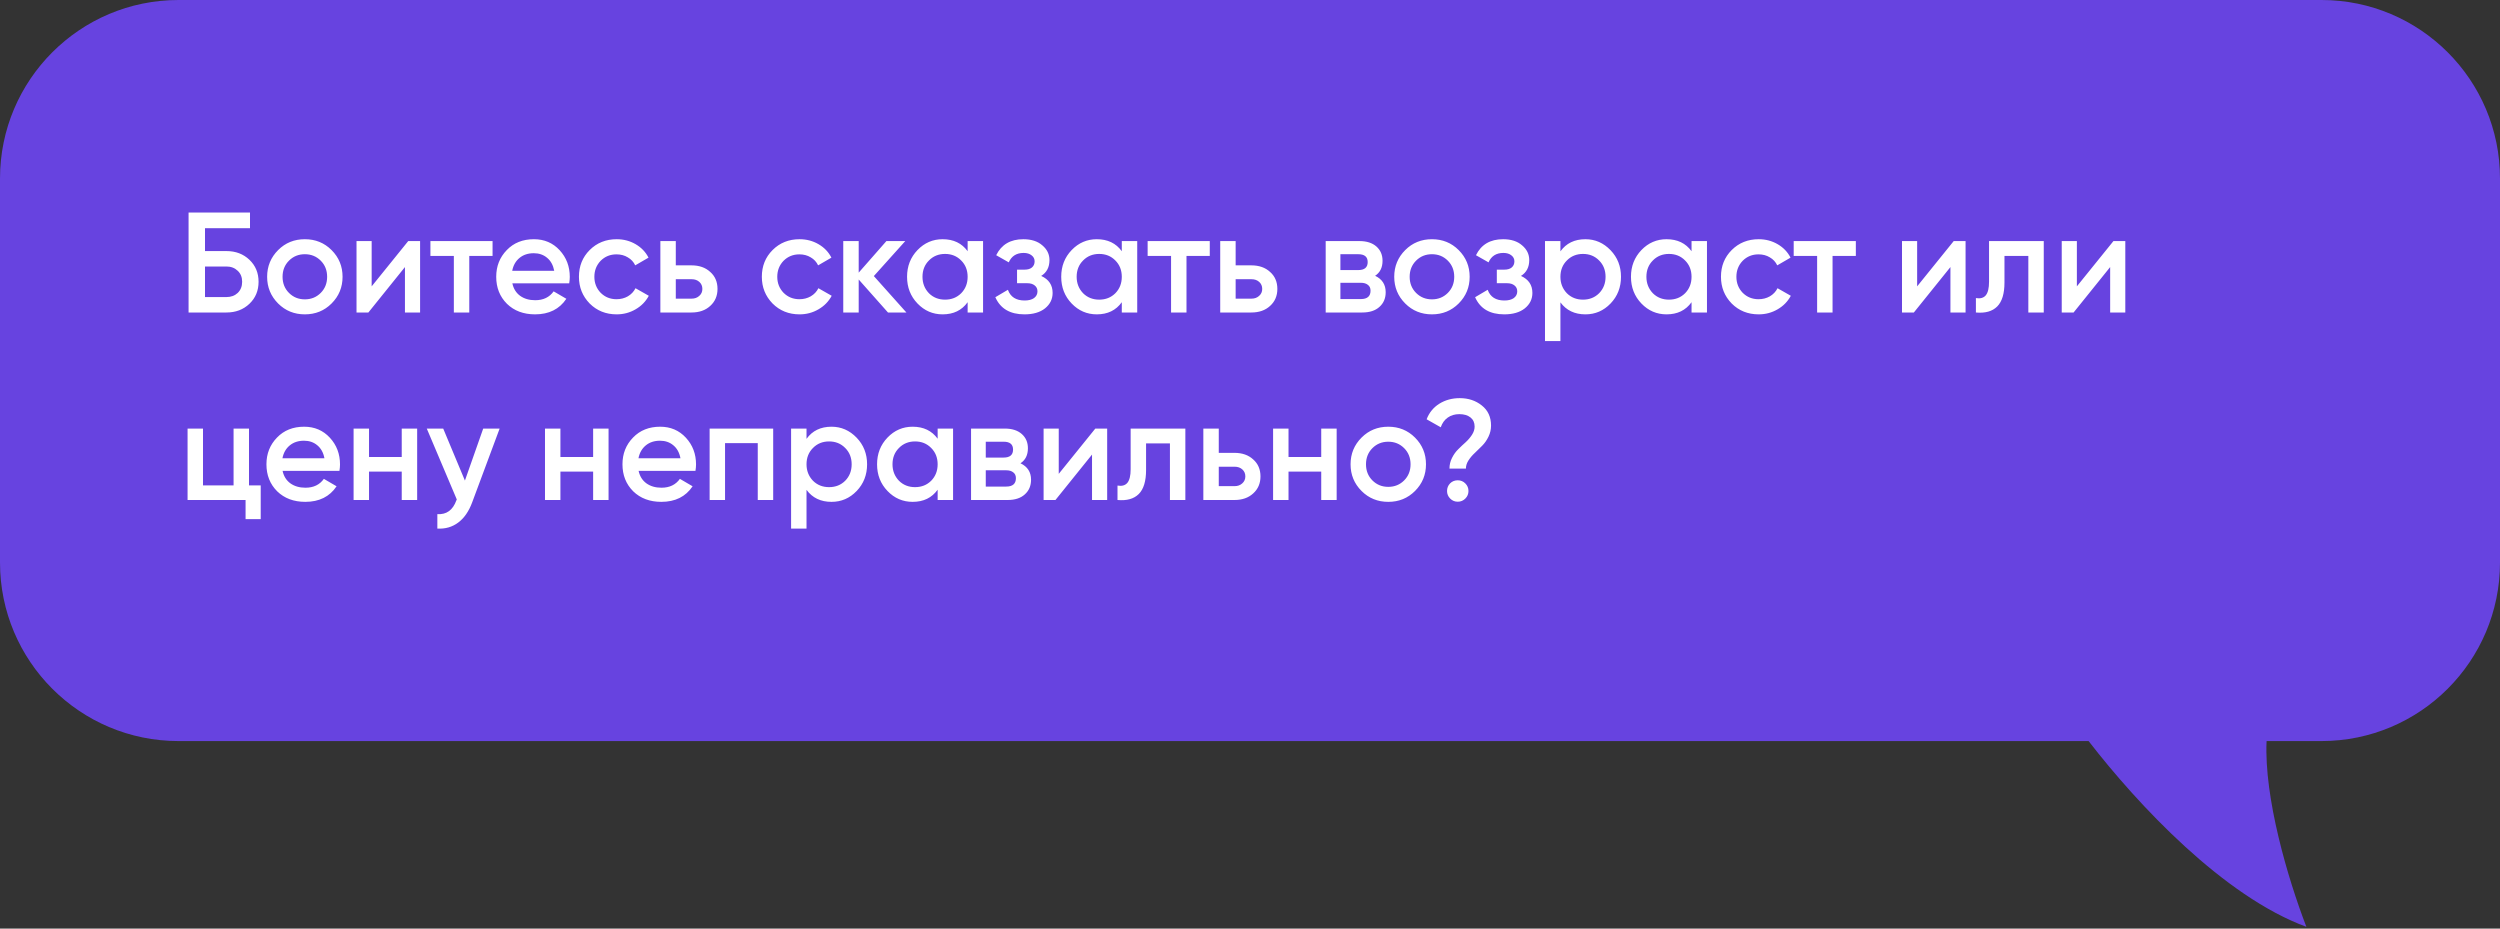 <?xml version="1.0" encoding="UTF-8"?> <svg xmlns="http://www.w3.org/2000/svg" width="280" height="104" viewBox="0 0 280 104" fill="none"><rect x="0" y="0" width="280" height="104" fill="#333333" stroke="none"/><path d="M260 0C271.046 3.86554e-06 280 8.954 280 20V63C280 74.046 271.046 83 260 83H253.857C253.565 89.307 256.213 98.349 258.315 103.806C249.014 100.381 239.45 90.14 233.923 83L20 83C8.954 83 2.65774e-07 74.046 0 63L0 20C9.34234e-07 8.954 8.954 4.83193e-07 20 0L260 0Z" fill="#6743E0"></path><path d="M22.96 28.12H25.36C26.395 28.12 27.253 28.445 27.936 29.096C28.619 29.747 28.96 30.568 28.96 31.56C28.96 32.552 28.619 33.373 27.936 34.024C27.253 34.675 26.395 35 25.36 35H21.12V23.8H28V25.56H22.96V28.12ZM22.96 33.272H25.36C25.872 33.272 26.293 33.117 26.624 32.808C26.955 32.488 27.12 32.072 27.12 31.56C27.12 31.048 26.955 30.637 26.624 30.328C26.293 30.008 25.872 29.848 25.36 29.848H22.96V33.272ZM37.135 33.992C36.325 34.803 35.327 35.208 34.143 35.208C32.959 35.208 31.962 34.803 31.151 33.992C30.33 33.171 29.919 32.173 29.919 31C29.919 29.827 30.33 28.829 31.151 28.008C31.962 27.197 32.959 26.792 34.143 26.792C35.327 26.792 36.325 27.197 37.135 28.008C37.957 28.829 38.367 29.827 38.367 31C38.367 32.173 37.957 33.171 37.135 33.992ZM31.647 31C31.647 31.725 31.887 32.328 32.367 32.808C32.847 33.288 33.439 33.528 34.143 33.528C34.847 33.528 35.439 33.288 35.919 32.808C36.399 32.328 36.639 31.725 36.639 31C36.639 30.275 36.399 29.672 35.919 29.192C35.439 28.712 34.847 28.472 34.143 28.472C33.439 28.472 32.847 28.712 32.367 29.192C31.887 29.672 31.647 30.275 31.647 31ZM41.626 32.072L45.722 27H47.05V35H45.354V29.912L41.258 35H39.93V27H41.626V32.072ZM48.207 27H55.167V28.664H52.559V35H50.831V28.664H48.207V27ZM63.752 31.736H57.384C57.512 32.333 57.8 32.797 58.248 33.128C58.706 33.459 59.272 33.624 59.944 33.624C60.85 33.624 61.538 33.293 62.008 32.632L63.432 33.464C62.653 34.627 61.485 35.208 59.928 35.208C58.637 35.208 57.586 34.813 56.776 34.024C55.976 33.224 55.576 32.216 55.576 31C55.576 29.816 55.97 28.819 56.76 28.008C57.538 27.197 58.552 26.792 59.8 26.792C60.962 26.792 61.922 27.203 62.68 28.024C63.437 28.845 63.816 29.843 63.816 31.016C63.816 31.229 63.794 31.469 63.752 31.736ZM57.368 30.328H62.072C61.954 29.699 61.688 29.213 61.272 28.872C60.866 28.531 60.37 28.36 59.784 28.36C59.144 28.36 58.61 28.536 58.184 28.888C57.757 29.24 57.485 29.72 57.368 30.328ZM69.065 35.208C67.86 35.208 66.852 34.803 66.041 33.992C65.241 33.171 64.841 32.173 64.841 31C64.841 29.805 65.241 28.808 66.041 28.008C66.852 27.197 67.86 26.792 69.065 26.792C69.844 26.792 70.553 26.979 71.193 27.352C71.833 27.725 72.313 28.227 72.633 28.856L71.145 29.72C70.964 29.336 70.687 29.037 70.313 28.824C69.951 28.6 69.529 28.488 69.049 28.488C68.345 28.488 67.753 28.728 67.273 29.208C66.804 29.699 66.569 30.296 66.569 31C66.569 31.704 66.804 32.301 67.273 32.792C67.753 33.272 68.345 33.512 69.049 33.512C69.519 33.512 69.94 33.405 70.313 33.192C70.697 32.968 70.985 32.664 71.177 32.28L72.665 33.128C72.324 33.768 71.828 34.275 71.177 34.648C70.537 35.021 69.833 35.208 69.065 35.208ZM75.689 29.72H77.449C78.313 29.72 79.012 29.965 79.545 30.456C80.089 30.936 80.361 31.571 80.361 32.36C80.361 33.139 80.089 33.773 79.545 34.264C79.012 34.755 78.313 35 77.449 35H73.961V27H75.689V29.72ZM75.689 33.448H77.465C77.806 33.448 78.089 33.347 78.313 33.144C78.548 32.941 78.665 32.68 78.665 32.36C78.665 32.04 78.553 31.779 78.329 31.576C78.105 31.373 77.817 31.272 77.465 31.272H75.689V33.448ZM89.55 35.208C88.344 35.208 87.336 34.803 86.526 33.992C85.726 33.171 85.326 32.173 85.326 31C85.326 29.805 85.726 28.808 86.526 28.008C87.336 27.197 88.344 26.792 89.55 26.792C90.328 26.792 91.038 26.979 91.678 27.352C92.318 27.725 92.798 28.227 93.118 28.856L91.63 29.72C91.448 29.336 91.171 29.037 90.798 28.824C90.435 28.6 90.014 28.488 89.534 28.488C88.83 28.488 88.238 28.728 87.758 29.208C87.288 29.699 87.054 30.296 87.054 31C87.054 31.704 87.288 32.301 87.758 32.792C88.238 33.272 88.83 33.512 89.534 33.512C90.003 33.512 90.424 33.405 90.798 33.192C91.182 32.968 91.47 32.664 91.662 32.28L93.15 33.128C92.808 33.768 92.312 34.275 91.662 34.648C91.022 35.021 90.318 35.208 89.55 35.208ZM97.87 30.92L101.517 35H99.454L96.174 31.304V35H94.445V27H96.174V30.536L99.278 27L101.39 27L97.87 30.92ZM108.375 28.136V27H110.103V35H108.375V33.848C107.725 34.755 106.791 35.208 105.575 35.208C104.477 35.208 103.538 34.803 102.759 33.992C101.981 33.181 101.591 32.184 101.591 31C101.591 29.816 101.981 28.819 102.759 28.008C103.538 27.197 104.477 26.792 105.575 26.792C106.791 26.792 107.725 27.24 108.375 28.136ZM104.039 32.84C104.519 33.32 105.122 33.56 105.847 33.56C106.573 33.56 107.175 33.32 107.655 32.84C108.135 32.349 108.375 31.736 108.375 31C108.375 30.264 108.135 29.656 107.655 29.176C107.175 28.685 106.573 28.44 105.847 28.44C105.122 28.44 104.519 28.685 104.039 29.176C103.559 29.656 103.319 30.264 103.319 31C103.319 31.725 103.559 32.339 104.039 32.84ZM116.613 30.904C117.467 31.288 117.893 31.923 117.893 32.808C117.893 33.501 117.611 34.077 117.045 34.536C116.48 34.984 115.712 35.208 114.741 35.208C113.131 35.208 112.043 34.568 111.477 33.288L112.885 32.456C113.173 33.256 113.797 33.656 114.757 33.656C115.205 33.656 115.557 33.565 115.813 33.384C116.069 33.192 116.197 32.941 116.197 32.632C116.197 32.355 116.096 32.136 115.893 31.976C115.691 31.805 115.408 31.72 115.045 31.72H113.909V30.2H114.757C115.109 30.2 115.381 30.12 115.573 29.96C115.776 29.789 115.877 29.56 115.877 29.272C115.877 28.995 115.765 28.771 115.541 28.6C115.317 28.419 115.019 28.328 114.645 28.328C113.845 28.328 113.291 28.68 112.981 29.384L111.573 28.584C112.16 27.389 113.173 26.792 114.613 26.792C115.509 26.792 116.219 27.021 116.741 27.48C117.275 27.928 117.541 28.477 117.541 29.128C117.541 29.928 117.232 30.52 116.613 30.904ZM125.641 28.136V27H127.369V35H125.641V33.848C124.99 34.755 124.057 35.208 122.841 35.208C121.742 35.208 120.804 34.803 120.025 33.992C119.246 33.181 118.857 32.184 118.857 31C118.857 29.816 119.246 28.819 120.025 28.008C120.804 27.197 121.742 26.792 122.841 26.792C124.057 26.792 124.99 27.24 125.641 28.136ZM121.305 32.84C121.785 33.32 122.388 33.56 123.113 33.56C123.838 33.56 124.441 33.32 124.921 32.84C125.401 32.349 125.641 31.736 125.641 31C125.641 30.264 125.401 29.656 124.921 29.176C124.441 28.685 123.838 28.44 123.113 28.44C122.388 28.44 121.785 28.685 121.305 29.176C120.825 29.656 120.585 30.264 120.585 31C120.585 31.725 120.825 32.339 121.305 32.84ZM128.535 27H135.495V28.664H132.887V35H131.159V28.664H128.535V27ZM138.392 29.72H140.152C141.016 29.72 141.715 29.965 142.248 30.456C142.792 30.936 143.064 31.571 143.064 32.36C143.064 33.139 142.792 33.773 142.248 34.264C141.715 34.755 141.016 35 140.152 35H136.664V27H138.392V29.72ZM138.392 33.448H140.168C140.51 33.448 140.792 33.347 141.016 33.144C141.251 32.941 141.368 32.68 141.368 32.36C141.368 32.04 141.256 31.779 141.032 31.576C140.808 31.373 140.52 31.272 140.168 31.272H138.392V33.448ZM154.013 30.888C154.802 31.261 155.197 31.875 155.197 32.728C155.197 33.411 154.962 33.96 154.493 34.376C154.034 34.792 153.394 35 152.573 35H148.477V27H152.253C153.063 27 153.698 27.203 154.157 27.608C154.615 28.013 154.845 28.547 154.845 29.208C154.845 29.965 154.567 30.525 154.013 30.888ZM152.125 28.472H150.125V30.248H152.125C152.829 30.248 153.181 29.949 153.181 29.352C153.181 28.765 152.829 28.472 152.125 28.472ZM150.125 33.496H152.413C153.138 33.496 153.501 33.181 153.501 32.552C153.501 32.275 153.405 32.061 153.213 31.912C153.021 31.752 152.754 31.672 152.413 31.672H150.125V33.496ZM163.37 33.992C162.559 34.803 161.562 35.208 160.378 35.208C159.194 35.208 158.196 34.803 157.386 33.992C156.564 33.171 156.154 32.173 156.154 31C156.154 29.827 156.564 28.829 157.386 28.008C158.196 27.197 159.194 26.792 160.378 26.792C161.562 26.792 162.559 27.197 163.37 28.008C164.191 28.829 164.602 29.827 164.602 31C164.602 32.173 164.191 33.171 163.37 33.992ZM157.882 31C157.882 31.725 158.122 32.328 158.602 32.808C159.082 33.288 159.674 33.528 160.378 33.528C161.082 33.528 161.674 33.288 162.154 32.808C162.634 32.328 162.874 31.725 162.874 31C162.874 30.275 162.634 29.672 162.154 29.192C161.674 28.712 161.082 28.472 160.378 28.472C159.674 28.472 159.082 28.712 158.602 29.192C158.122 29.672 157.882 30.275 157.882 31ZM170.348 30.904C171.201 31.288 171.628 31.923 171.628 32.808C171.628 33.501 171.345 34.077 170.78 34.536C170.214 34.984 169.446 35.208 168.476 35.208C166.865 35.208 165.777 34.568 165.212 33.288L166.62 32.456C166.908 33.256 167.532 33.656 168.492 33.656C168.94 33.656 169.292 33.565 169.548 33.384C169.804 33.192 169.932 32.941 169.932 32.632C169.932 32.355 169.83 32.136 169.628 31.976C169.425 31.805 169.142 31.72 168.78 31.72H167.644V30.2H168.492C168.844 30.2 169.116 30.12 169.308 29.96C169.51 29.789 169.612 29.56 169.612 29.272C169.612 28.995 169.5 28.771 169.276 28.6C169.052 28.419 168.753 28.328 168.38 28.328C167.58 28.328 167.025 28.68 166.716 29.384L165.308 28.584C165.894 27.389 166.908 26.792 168.348 26.792C169.244 26.792 169.953 27.021 170.476 27.48C171.009 27.928 171.276 28.477 171.276 29.128C171.276 29.928 170.966 30.52 170.348 30.904ZM177.567 26.792C178.655 26.792 179.594 27.203 180.383 28.024C181.162 28.835 181.551 29.827 181.551 31C181.551 32.184 181.162 33.181 180.383 33.992C179.605 34.803 178.666 35.208 177.567 35.208C176.362 35.208 175.429 34.76 174.767 33.864V38.2H173.039V27H174.767V28.152C175.418 27.245 176.351 26.792 177.567 26.792ZM175.487 32.84C175.967 33.32 176.57 33.56 177.295 33.56C178.021 33.56 178.623 33.32 179.103 32.84C179.583 32.349 179.823 31.736 179.823 31C179.823 30.264 179.583 29.656 179.103 29.176C178.623 28.685 178.021 28.44 177.295 28.44C176.57 28.44 175.967 28.685 175.487 29.176C175.007 29.656 174.767 30.264 174.767 31C174.767 31.725 175.007 32.339 175.487 32.84ZM189.453 28.136V27H191.181V35H189.453V33.848C188.803 34.755 187.869 35.208 186.653 35.208C185.555 35.208 184.616 34.803 183.837 33.992C183.059 33.181 182.669 32.184 182.669 31C182.669 29.816 183.059 28.819 183.837 28.008C184.616 27.197 185.555 26.792 186.653 26.792C187.869 26.792 188.803 27.24 189.453 28.136ZM185.117 32.84C185.597 33.32 186.2 33.56 186.925 33.56C187.651 33.56 188.253 33.32 188.733 32.84C189.213 32.349 189.453 31.736 189.453 31C189.453 30.264 189.213 29.656 188.733 29.176C188.253 28.685 187.651 28.44 186.925 28.44C186.2 28.44 185.597 28.685 185.117 29.176C184.637 29.656 184.397 30.264 184.397 31C184.397 31.725 184.637 32.339 185.117 32.84ZM196.972 35.208C195.766 35.208 194.758 34.803 193.948 33.992C193.148 33.171 192.748 32.173 192.748 31C192.748 29.805 193.148 28.808 193.948 28.008C194.758 27.197 195.766 26.792 196.972 26.792C197.75 26.792 198.46 26.979 199.1 27.352C199.74 27.725 200.22 28.227 200.54 28.856L199.052 29.72C198.87 29.336 198.593 29.037 198.22 28.824C197.857 28.6 197.436 28.488 196.956 28.488C196.252 28.488 195.66 28.728 195.18 29.208C194.71 29.699 194.476 30.296 194.476 31C194.476 31.704 194.71 32.301 195.18 32.792C195.66 33.272 196.252 33.512 196.956 33.512C197.425 33.512 197.846 33.405 198.22 33.192C198.604 32.968 198.892 32.664 199.084 32.28L200.572 33.128C200.23 33.768 199.734 34.275 199.084 34.648C198.444 35.021 197.74 35.208 196.972 35.208ZM200.894 27H207.854V28.664H205.246V35H203.518V28.664H200.894V27ZM214.72 32.072L218.816 27H220.144V35H218.448V29.912L214.352 35H213.024V27H214.72V32.072ZM222.773 27H228.901V35H227.173V28.664H224.501V31.64C224.501 32.888 224.229 33.784 223.685 34.328C223.141 34.872 222.346 35.096 221.301 35V33.384C221.791 33.469 222.159 33.368 222.405 33.08C222.65 32.781 222.773 32.275 222.773 31.56V27ZM232.61 32.072L236.706 27H238.034V35H236.338V29.912L232.242 35H230.914V27H232.61V32.072ZM27.888 48V54.368H29.2V58.144H27.504V56H21.008V48H22.736V54.368H26.16V48H27.888ZM38.017 52.736H31.649C31.777 53.333 32.065 53.797 32.513 54.128C32.972 54.459 33.537 54.624 34.209 54.624C35.116 54.624 35.804 54.293 36.273 53.632L37.697 54.464C36.919 55.627 35.751 56.208 34.193 56.208C32.903 56.208 31.852 55.813 31.041 55.024C30.241 54.224 29.841 53.216 29.841 52C29.841 50.816 30.236 49.819 31.025 49.008C31.804 48.197 32.817 47.792 34.065 47.792C35.228 47.792 36.188 48.203 36.945 49.024C37.703 49.845 38.081 50.843 38.081 52.016C38.081 52.229 38.06 52.469 38.017 52.736ZM31.633 51.328H36.337C36.22 50.699 35.953 50.213 35.537 49.872C35.132 49.531 34.636 49.36 34.049 49.36C33.409 49.36 32.876 49.536 32.449 49.888C32.023 50.24 31.751 50.72 31.633 51.328ZM44.994 51.184V48H46.722V56H44.994V52.816H41.33V56H39.602V48H41.33V51.184H44.994ZM52.071 53.824L54.119 48H55.959L52.887 56.256C52.513 57.269 51.991 58.027 51.319 58.528C50.647 59.029 49.868 59.253 48.983 59.2V57.584C50.007 57.648 50.716 57.136 51.111 56.048L51.159 55.936L47.799 48H49.639L52.071 53.824ZM66.431 51.184V48H68.159V56H66.431V52.816H62.767V56H61.039V48H62.767V51.184H66.431ZM77.892 52.736H71.524C71.652 53.333 71.94 53.797 72.388 54.128C72.847 54.459 73.412 54.624 74.084 54.624C74.991 54.624 75.679 54.293 76.148 53.632L77.572 54.464C76.794 55.627 75.626 56.208 74.068 56.208C72.778 56.208 71.727 55.813 70.916 55.024C70.116 54.224 69.716 53.216 69.716 52C69.716 50.816 70.111 49.819 70.9 49.008C71.679 48.197 72.692 47.792 73.94 47.792C75.103 47.792 76.063 48.203 76.82 49.024C77.578 49.845 77.956 50.843 77.956 52.016C77.956 52.229 77.935 52.469 77.892 52.736ZM71.508 51.328H76.212C76.095 50.699 75.828 50.213 75.412 49.872C75.007 49.531 74.511 49.36 73.924 49.36C73.284 49.36 72.751 49.536 72.324 49.888C71.898 50.24 71.626 50.72 71.508 51.328ZM79.477 48H86.597V56H84.869V49.632H81.205V56H79.477V48ZM93.13 47.792C94.218 47.792 95.156 48.203 95.946 49.024C96.724 49.835 97.114 50.827 97.114 52C97.114 53.184 96.724 54.181 95.946 54.992C95.167 55.803 94.228 56.208 93.13 56.208C91.924 56.208 90.991 55.76 90.33 54.864V59.2H88.602V48H90.33V49.152C90.98 48.245 91.914 47.792 93.13 47.792ZM91.05 53.84C91.53 54.32 92.132 54.56 92.858 54.56C93.583 54.56 94.186 54.32 94.666 53.84C95.146 53.349 95.386 52.736 95.386 52C95.386 51.264 95.146 50.656 94.666 50.176C94.186 49.685 93.583 49.44 92.858 49.44C92.132 49.44 91.53 49.685 91.05 50.176C90.57 50.656 90.33 51.264 90.33 52C90.33 52.725 90.57 53.339 91.05 53.84ZM105.016 49.136V48H106.744V56H105.016V54.848C104.365 55.755 103.432 56.208 102.216 56.208C101.117 56.208 100.179 55.803 99.4 54.992C98.621 54.181 98.232 53.184 98.232 52C98.232 50.816 98.621 49.819 99.4 49.008C100.179 48.197 101.117 47.792 102.216 47.792C103.432 47.792 104.365 48.24 105.016 49.136ZM100.68 53.84C101.16 54.32 101.763 54.56 102.488 54.56C103.213 54.56 103.816 54.32 104.296 53.84C104.776 53.349 105.016 52.736 105.016 52C105.016 51.264 104.776 50.656 104.296 50.176C103.816 49.685 103.213 49.44 102.488 49.44C101.763 49.44 101.16 49.685 100.68 50.176C100.2 50.656 99.96 51.264 99.96 52C99.96 52.725 100.2 53.339 100.68 53.84ZM114.294 51.888C115.083 52.261 115.478 52.875 115.478 53.728C115.478 54.411 115.243 54.96 114.774 55.376C114.315 55.792 113.675 56 112.854 56H108.758V48H112.534C113.345 48 113.979 48.203 114.438 48.608C114.897 49.013 115.126 49.547 115.126 50.208C115.126 50.965 114.849 51.525 114.294 51.888ZM112.406 49.472H110.406V51.248H112.406C113.11 51.248 113.462 50.949 113.462 50.352C113.462 49.765 113.11 49.472 112.406 49.472ZM110.406 54.496H112.694C113.419 54.496 113.782 54.181 113.782 53.552C113.782 53.275 113.686 53.061 113.494 52.912C113.302 52.752 113.035 52.672 112.694 52.672H110.406V54.496ZM118.579 53.072L122.675 48H124.003V56H122.307V50.912L118.211 56H116.883V48H118.579V53.072ZM126.632 48H132.76V56H131.032V49.664H128.36V52.64C128.36 53.888 128.088 54.784 127.544 55.328C127 55.872 126.205 56.096 125.16 56V54.384C125.651 54.469 126.019 54.368 126.264 54.08C126.509 53.781 126.632 53.275 126.632 52.56V48ZM136.502 50.72H138.262C139.126 50.72 139.824 50.965 140.358 51.456C140.902 51.936 141.174 52.571 141.174 53.36C141.174 54.139 140.902 54.773 140.358 55.264C139.824 55.755 139.126 56 138.262 56H134.774V48H136.502V50.72ZM136.502 54.448H138.278C138.619 54.448 138.902 54.347 139.126 54.144C139.36 53.941 139.478 53.68 139.478 53.36C139.478 53.04 139.366 52.779 139.142 52.576C138.918 52.373 138.63 52.272 138.278 52.272H136.502V54.448ZM147.978 51.184V48H149.706V56L147.978 56V52.816H144.314V56H142.586V48H144.314V51.184H147.978ZM158.479 54.992C157.668 55.803 156.671 56.208 155.487 56.208C154.303 56.208 153.306 55.803 152.495 54.992C151.674 54.171 151.263 53.173 151.263 52C151.263 50.827 151.674 49.829 152.495 49.008C153.306 48.197 154.303 47.792 155.487 47.792C156.671 47.792 157.668 48.197 158.479 49.008C159.3 49.829 159.711 50.827 159.711 52C159.711 53.173 159.3 54.171 158.479 54.992ZM152.991 52C152.991 52.725 153.231 53.328 153.711 53.808C154.191 54.288 154.783 54.528 155.487 54.528C156.191 54.528 156.783 54.288 157.263 53.808C157.743 53.328 157.983 52.725 157.983 52C157.983 51.275 157.743 50.672 157.263 50.192C156.783 49.712 156.191 49.472 155.487 49.472C154.783 49.472 154.191 49.712 153.711 50.192C153.231 50.672 152.991 51.275 152.991 52ZM164.181 52.48H162.341C162.341 52.053 162.437 51.653 162.629 51.28C162.821 50.896 163.055 50.571 163.333 50.304C163.61 50.027 163.887 49.765 164.165 49.52C164.442 49.264 164.677 48.987 164.869 48.688C165.061 48.389 165.157 48.085 165.157 47.776C165.157 47.339 165.002 46.997 164.693 46.752C164.383 46.507 163.967 46.384 163.445 46.384C162.943 46.384 162.511 46.512 162.149 46.768C161.786 47.024 161.525 47.387 161.365 47.856L159.781 46.96C160.069 46.213 160.543 45.632 161.205 45.216C161.877 44.8 162.639 44.592 163.493 44.592C164.453 44.592 165.274 44.864 165.957 45.408C166.65 45.952 166.997 46.704 166.997 47.664C166.997 48.101 166.901 48.517 166.709 48.912C166.517 49.307 166.282 49.643 166.005 49.92C165.727 50.197 165.45 50.469 165.173 50.736C164.895 50.992 164.661 51.269 164.469 51.568C164.277 51.867 164.181 52.171 164.181 52.48ZM163.269 53.792C163.599 53.792 163.882 53.909 164.117 54.144C164.351 54.379 164.469 54.661 164.469 54.992C164.469 55.323 164.351 55.605 164.117 55.84C163.882 56.075 163.599 56.192 163.269 56.192C162.938 56.192 162.655 56.075 162.421 55.84C162.186 55.605 162.069 55.323 162.069 54.992C162.069 54.661 162.181 54.379 162.405 54.144C162.639 53.909 162.927 53.792 163.269 53.792Z" fill="white"></path></svg> 